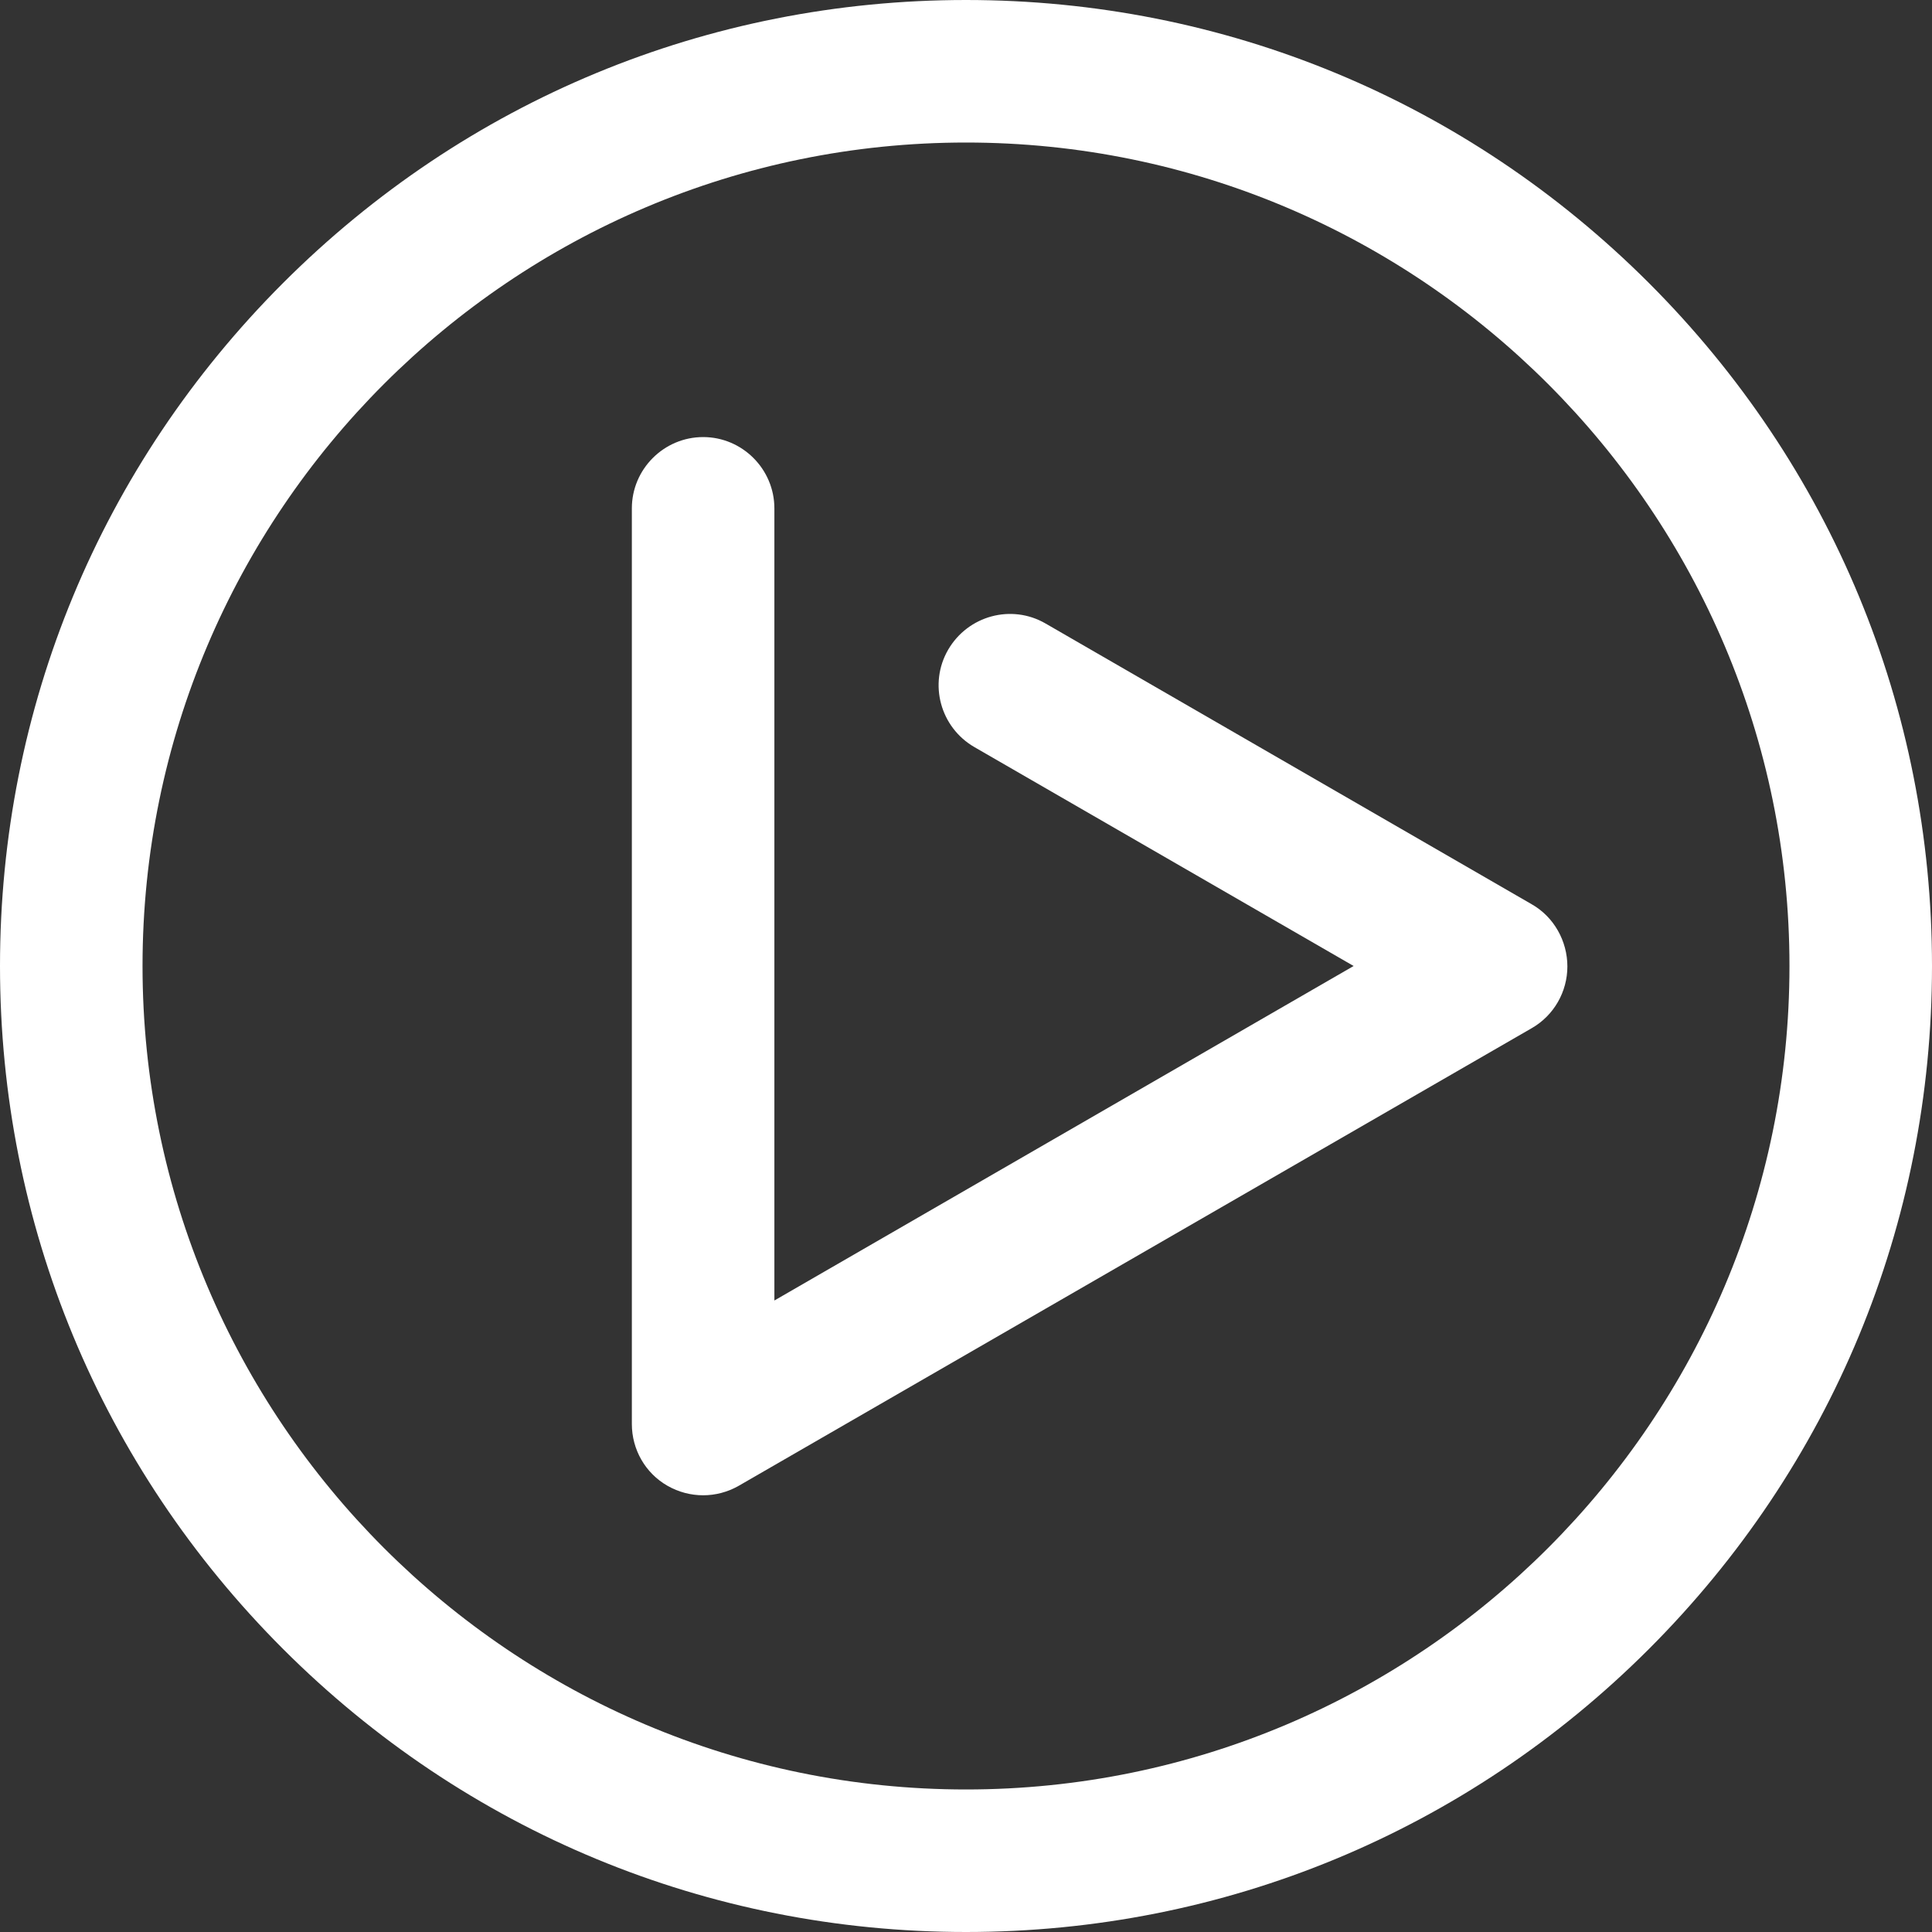 <svg width="22" height="22" viewBox="0 0 22 22" fill="none" xmlns="http://www.w3.org/2000/svg">
<rect x="0" y="0" width="22" height="22" fill="#333333" stroke="none"/>
<g clip-path="url(#clip0_1803_1621)">
<path d="M17.442 10.297L11.906 7.1C11.518 6.875 11.023 7.01 10.797 7.398C10.572 7.786 10.707 8.282 11.095 8.507L15.414 11L8.818 14.809V5.789C8.818 5.342 8.453 4.977 8.007 4.977C7.56 4.977 7.195 5.342 7.195 5.789V16.216C7.195 16.505 7.348 16.775 7.601 16.919C7.727 16.991 7.867 17.027 8.007 17.027C8.146 17.027 8.286 16.991 8.412 16.919L17.442 11.708C17.695 11.563 17.848 11.293 17.848 11.005C17.848 10.716 17.695 10.441 17.442 10.297Z" fill="white"/>
<path d="M18.777 3.223C16.698 1.145 13.939 0 11 0C8.061 0 5.302 1.145 3.223 3.223C1.145 5.302 0 8.061 0 11C0 13.939 1.145 16.698 3.223 18.777C5.302 20.855 8.061 22 11 22C13.939 22 16.698 20.855 18.777 18.777C20.855 16.698 22 13.939 22 11C22 8.061 20.855 5.302 18.777 3.223ZM11 20.377C5.829 20.377 1.623 16.171 1.623 11C1.623 5.829 5.829 1.623 11 1.623C16.171 1.623 20.377 5.829 20.377 11C20.377 16.171 16.171 20.377 11 20.377Z" fill="white"/>
</g>
<defs>
<clipPath id="clip0_1803_1621">
<rect width="22" height="22" fill="white"/>
</clipPath>
</defs>
</svg>
